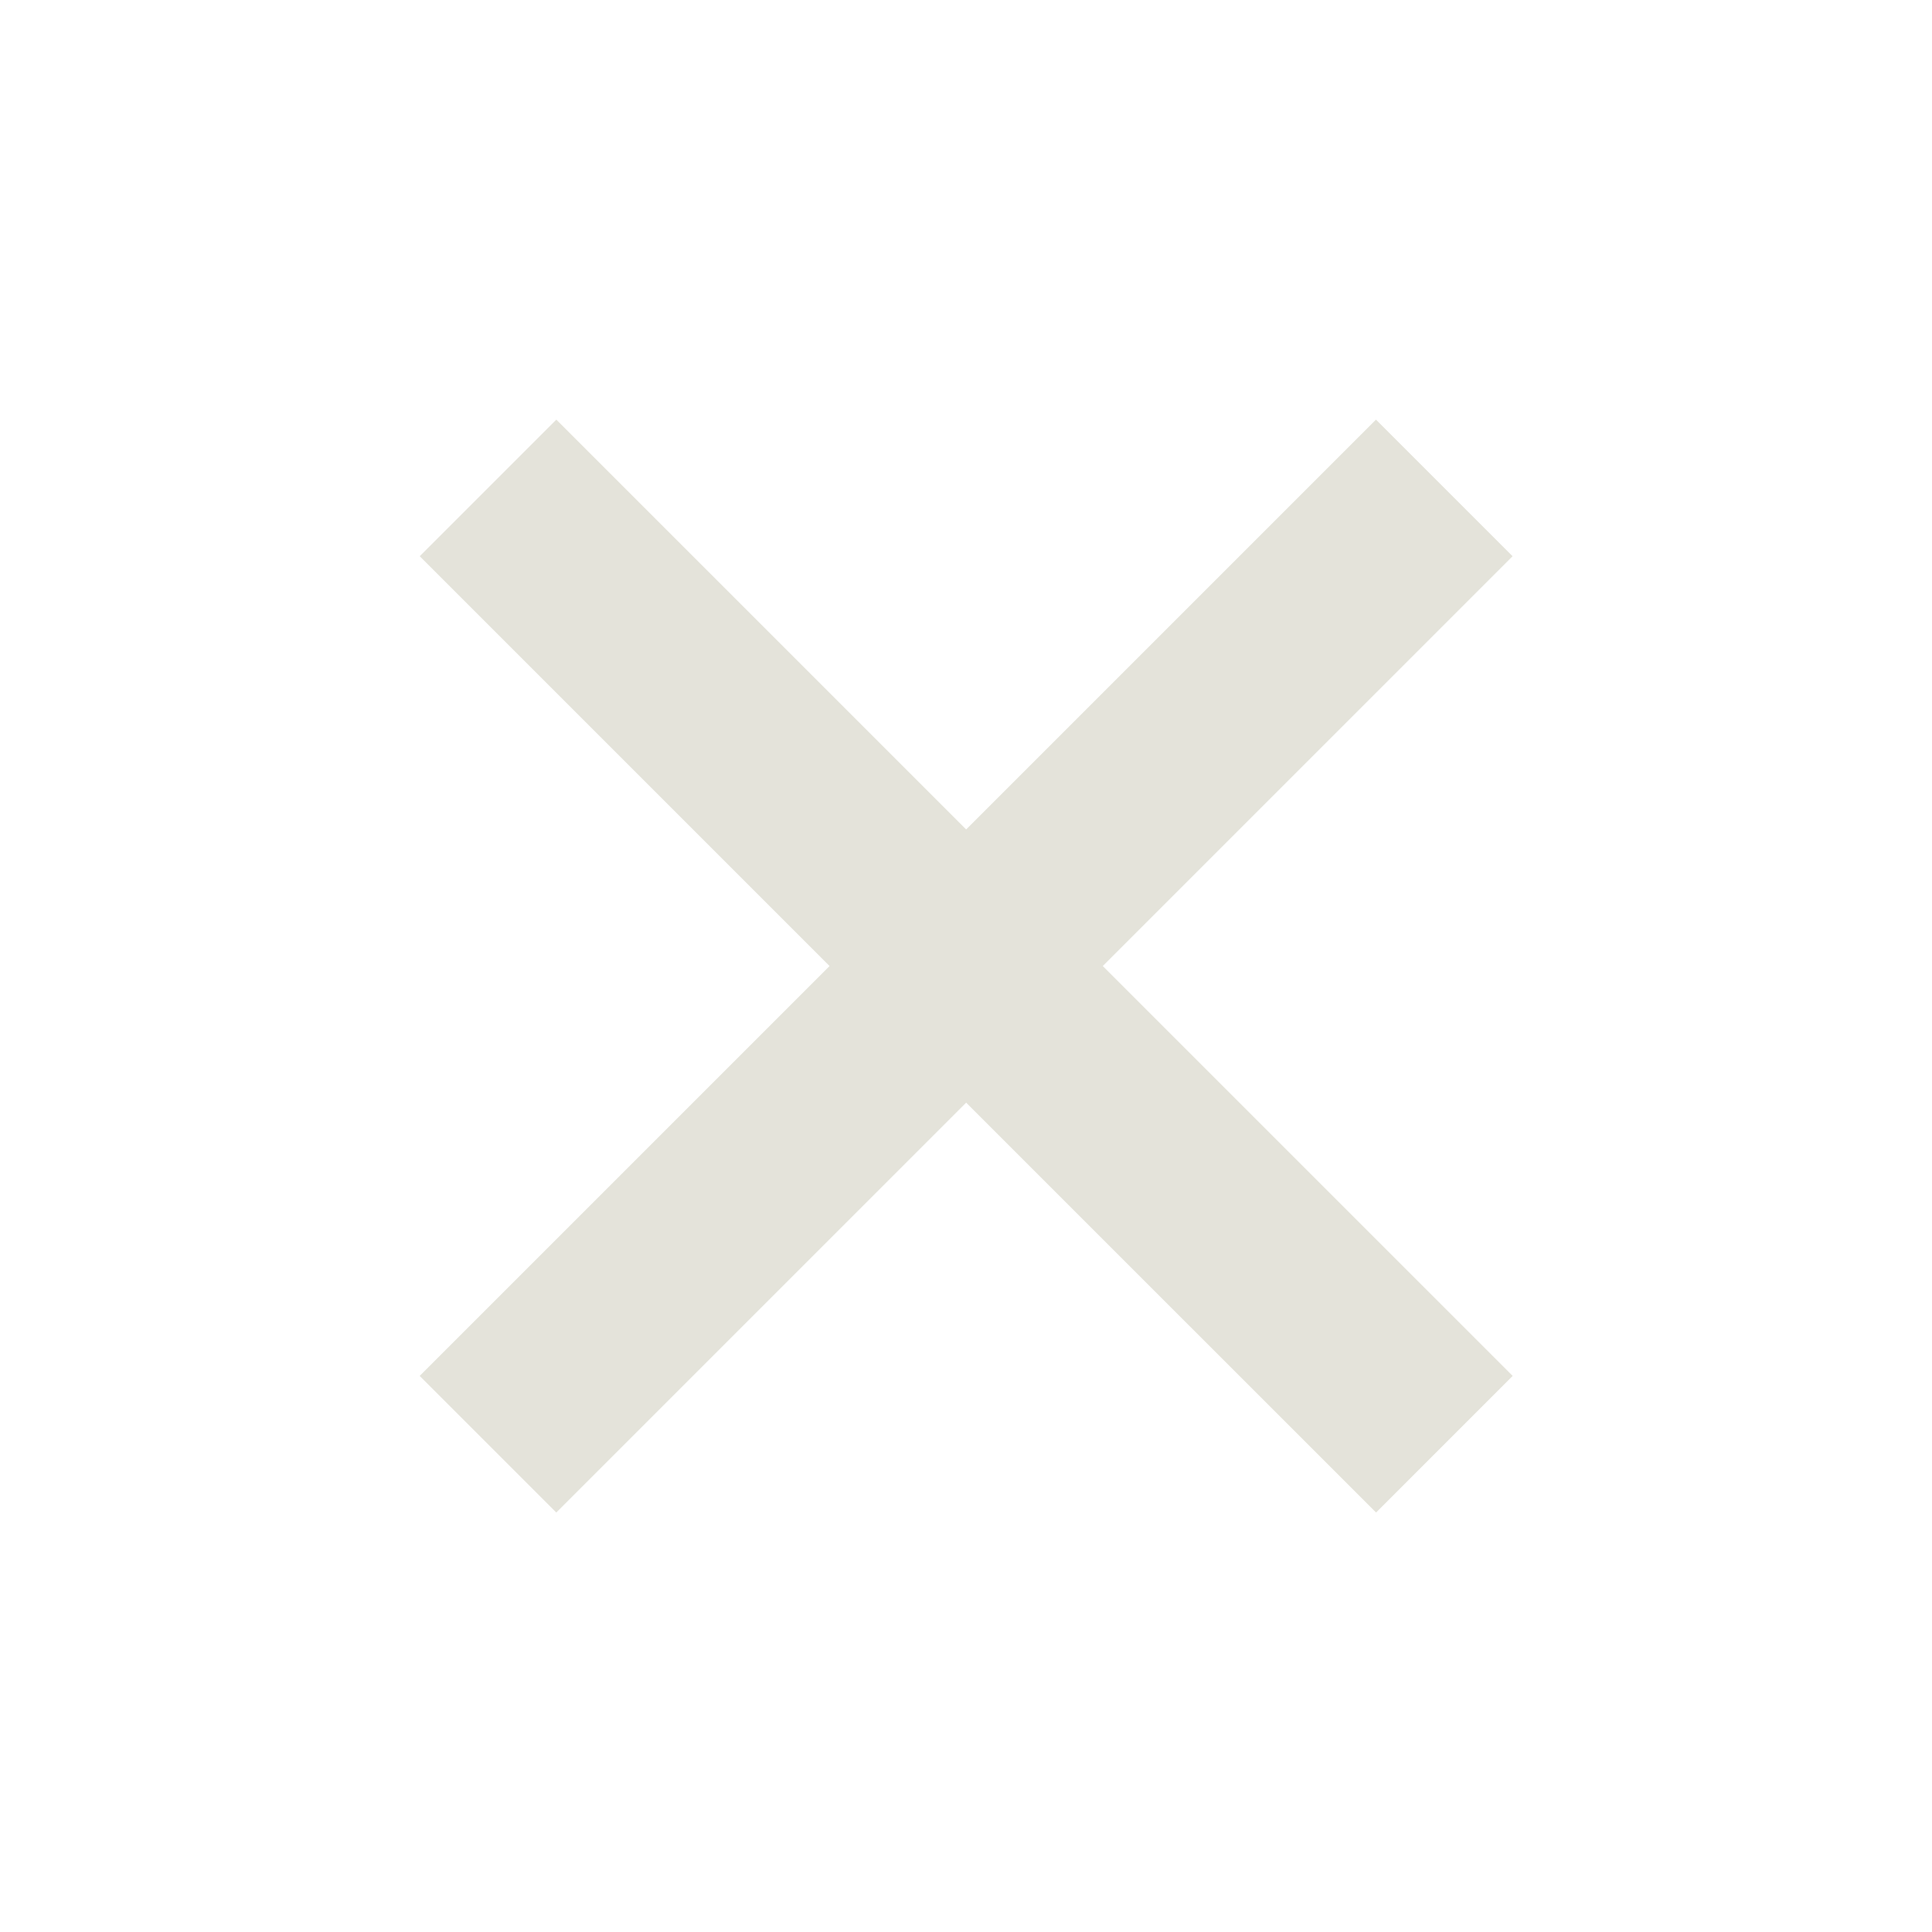 <svg width="40" height="40" viewBox="0 0 40 40" fill="none" xmlns="http://www.w3.org/2000/svg">
<g id="Close">
<g id="Group 1000002412">
<path id="Vector" d="M29.902 10.102L10.103 29.901" stroke="#E4E3DA" stroke-width="4" stroke-linejoin="round"/>
<path id="Vector_2" d="M10.104 10.102L29.904 29.901" stroke="#E4E3DA" stroke-width="4" stroke-linejoin="round"/>
</g>
</g>
</svg>
